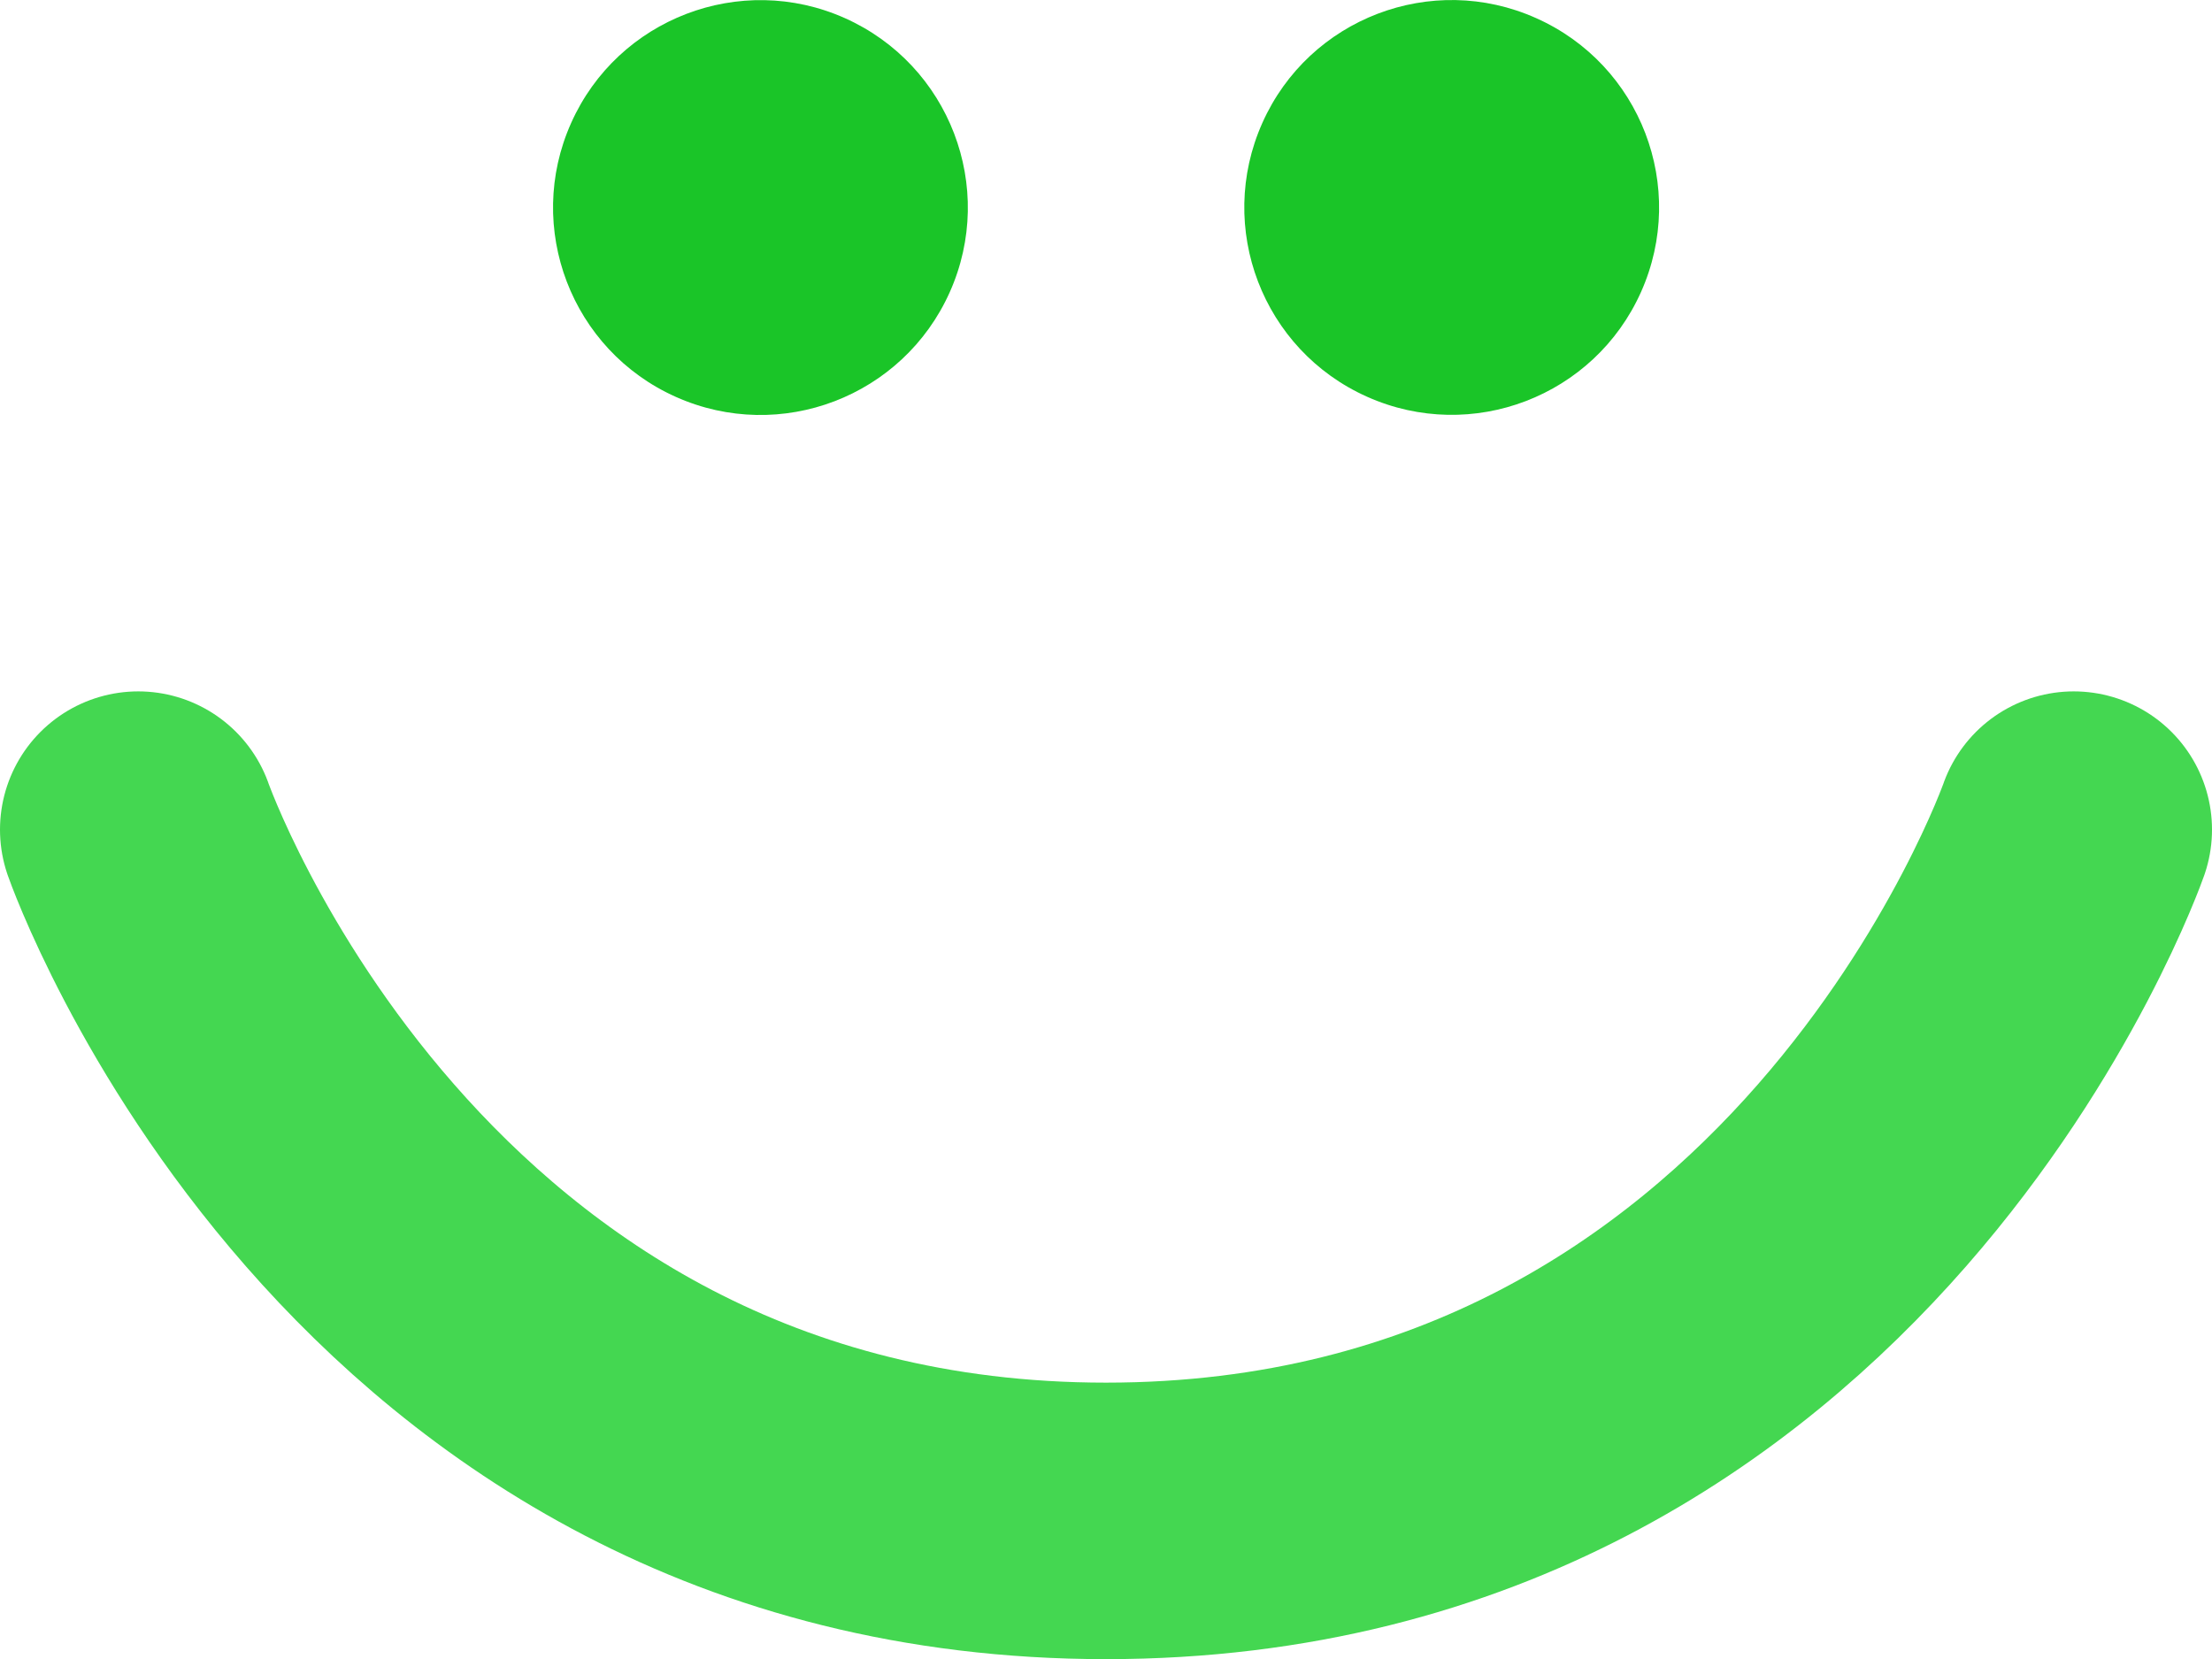 <?xml version="1.0" encoding="UTF-8"?>
<svg width="16px" height="12px" viewBox="0 0 16 12" version="1.1" xmlns="http://www.w3.org/2000/svg" xmlns:xlink="http://www.w3.org/1999/xlink">
    <!-- Generator: Sketch 48.2 (47327) - http://www.bohemiancoding.com/sketch -->
    <title>smile copy 16</title>
    <desc>Created with Sketch.</desc>
    <defs></defs>
    <g id="Twoje-dodatki" stroke="none" stroke-width="1" fill="none" fill-rule="evenodd" transform="translate(-715, -5401)">
        <g id="smile-copy-16" transform="translate(716, 5401)">
            <path d="M8.131,0.889 C8.468,0.133 9.356,-0.207 10.111,0.131 C10.868,0.468 11.208,1.355 10.87,2.112 C10.532,2.868 9.646,3.208 8.889,2.87 C8.133,2.533 7.793,1.646 8.131,0.889" id="Fill-1" fill="#1AC528"></path>
            <path d="M0,6.001 C0,6.001 1.75,11.001 7,11.001 C12.25,11.001 14,6.001 14,6.001" id="Stroke-3" stroke="#44D751" stroke-width="2" stroke-linecap="round" stroke-linejoin="round"></path>
            <path d="M3.131,0.89 C3.468,0.134 4.356,-0.206 5.111,0.131 C5.868,0.469 6.208,1.356 5.87,2.113 C5.532,2.869 4.646,3.209 3.889,2.871 C3.133,2.534 2.793,1.646 3.131,0.89" id="Fill-5" fill="#1AC528"></path>
        </g>
    </g>
</svg>